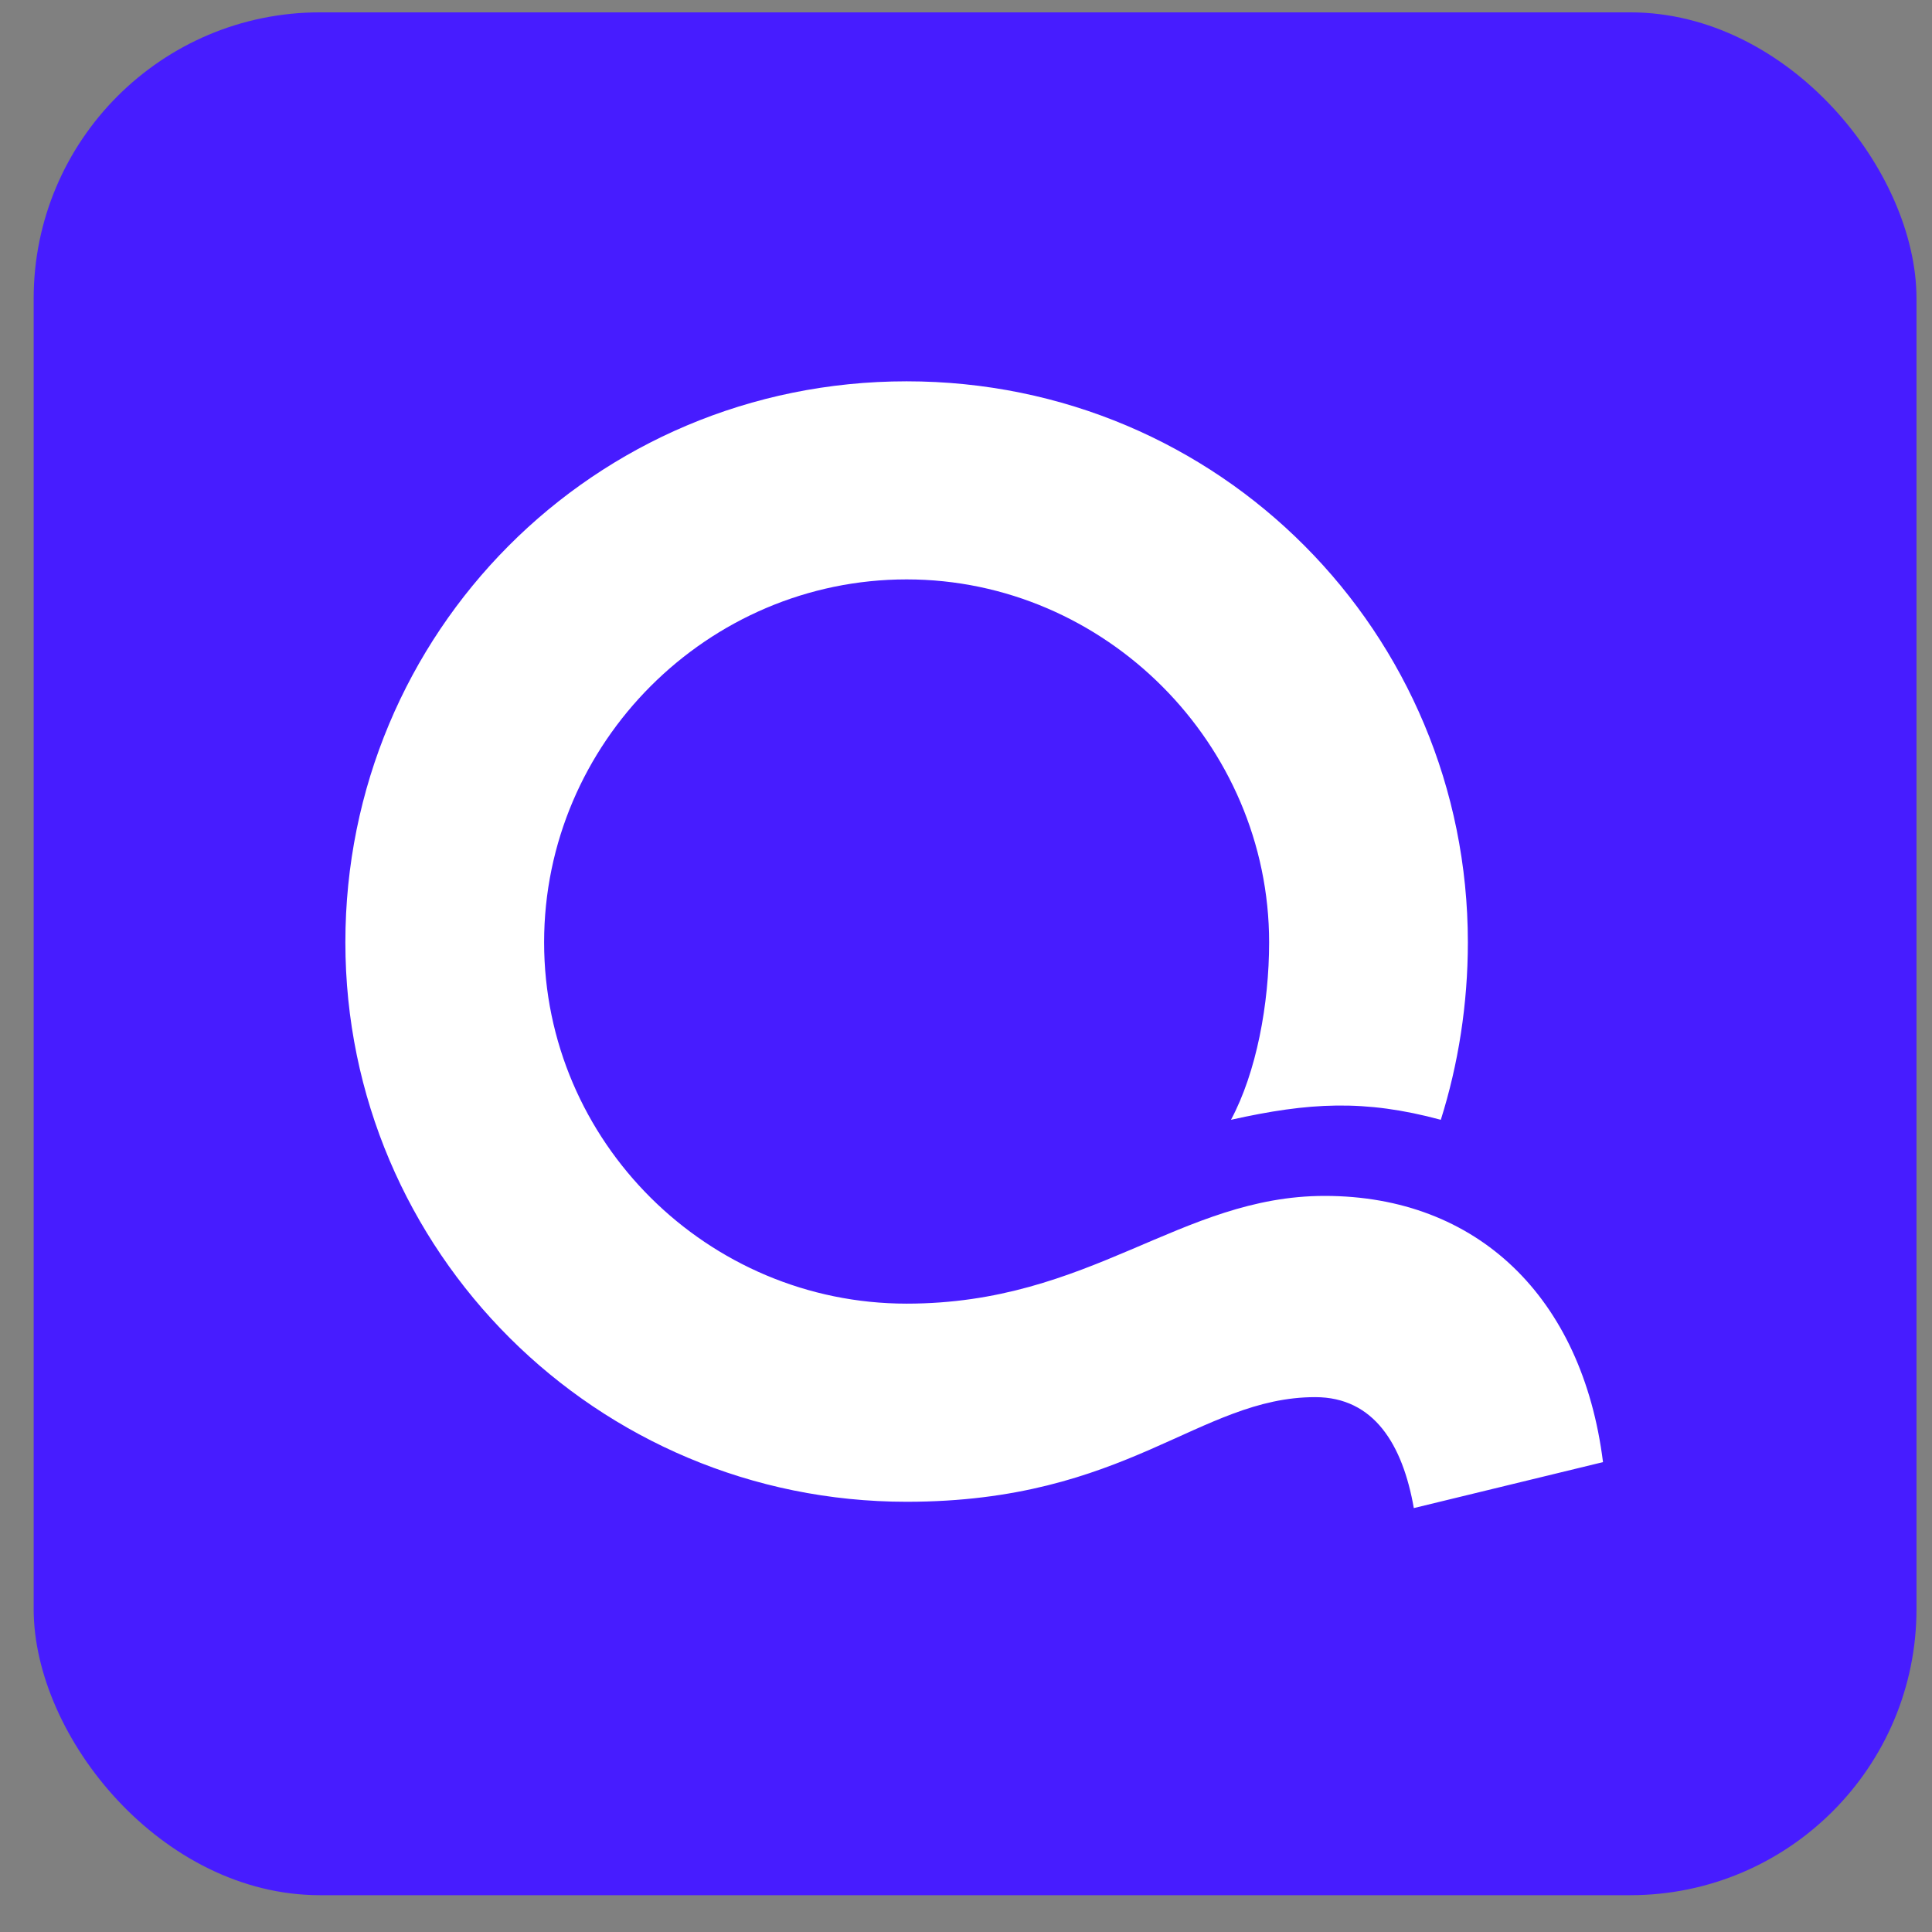 <svg width="38" height="38" viewBox="0 0 38 38" fill="none" xmlns="http://www.w3.org/2000/svg">
<rect x="0" y="0" width="38" height="38" fill="#808080" stroke="none"/>
<g id="Anim">
<g id="Group 2608342">
<rect id="Rectangle 5585" x="0.662" y="0.243" width="37.033" height="37.033" rx="5.63" fill="#471CFF"/>
<path id="Vector" d="M26.056 23.522C23.211 23.522 21.46 25.641 17.832 25.641C13.923 25.641 10.702 22.462 10.702 18.534C10.702 14.607 13.923 11.396 17.832 11.396C21.741 11.396 24.962 14.638 24.962 18.534C24.962 19.75 24.712 21.09 24.212 22.025C25.744 21.683 26.838 21.62 28.339 22.025C28.683 20.934 28.871 19.75 28.871 18.534C28.871 12.456 23.993 7.5 17.832 7.5C11.671 7.5 6.793 12.456 6.793 18.534C6.793 24.613 11.734 29.538 17.832 29.538C22.179 29.538 23.586 27.48 25.869 27.48C27.026 27.48 27.589 28.415 27.808 29.662L31.529 28.758C31.123 25.517 29.059 23.522 26.056 23.522Z" fill="white"/>
</g>
</g>
</svg>
